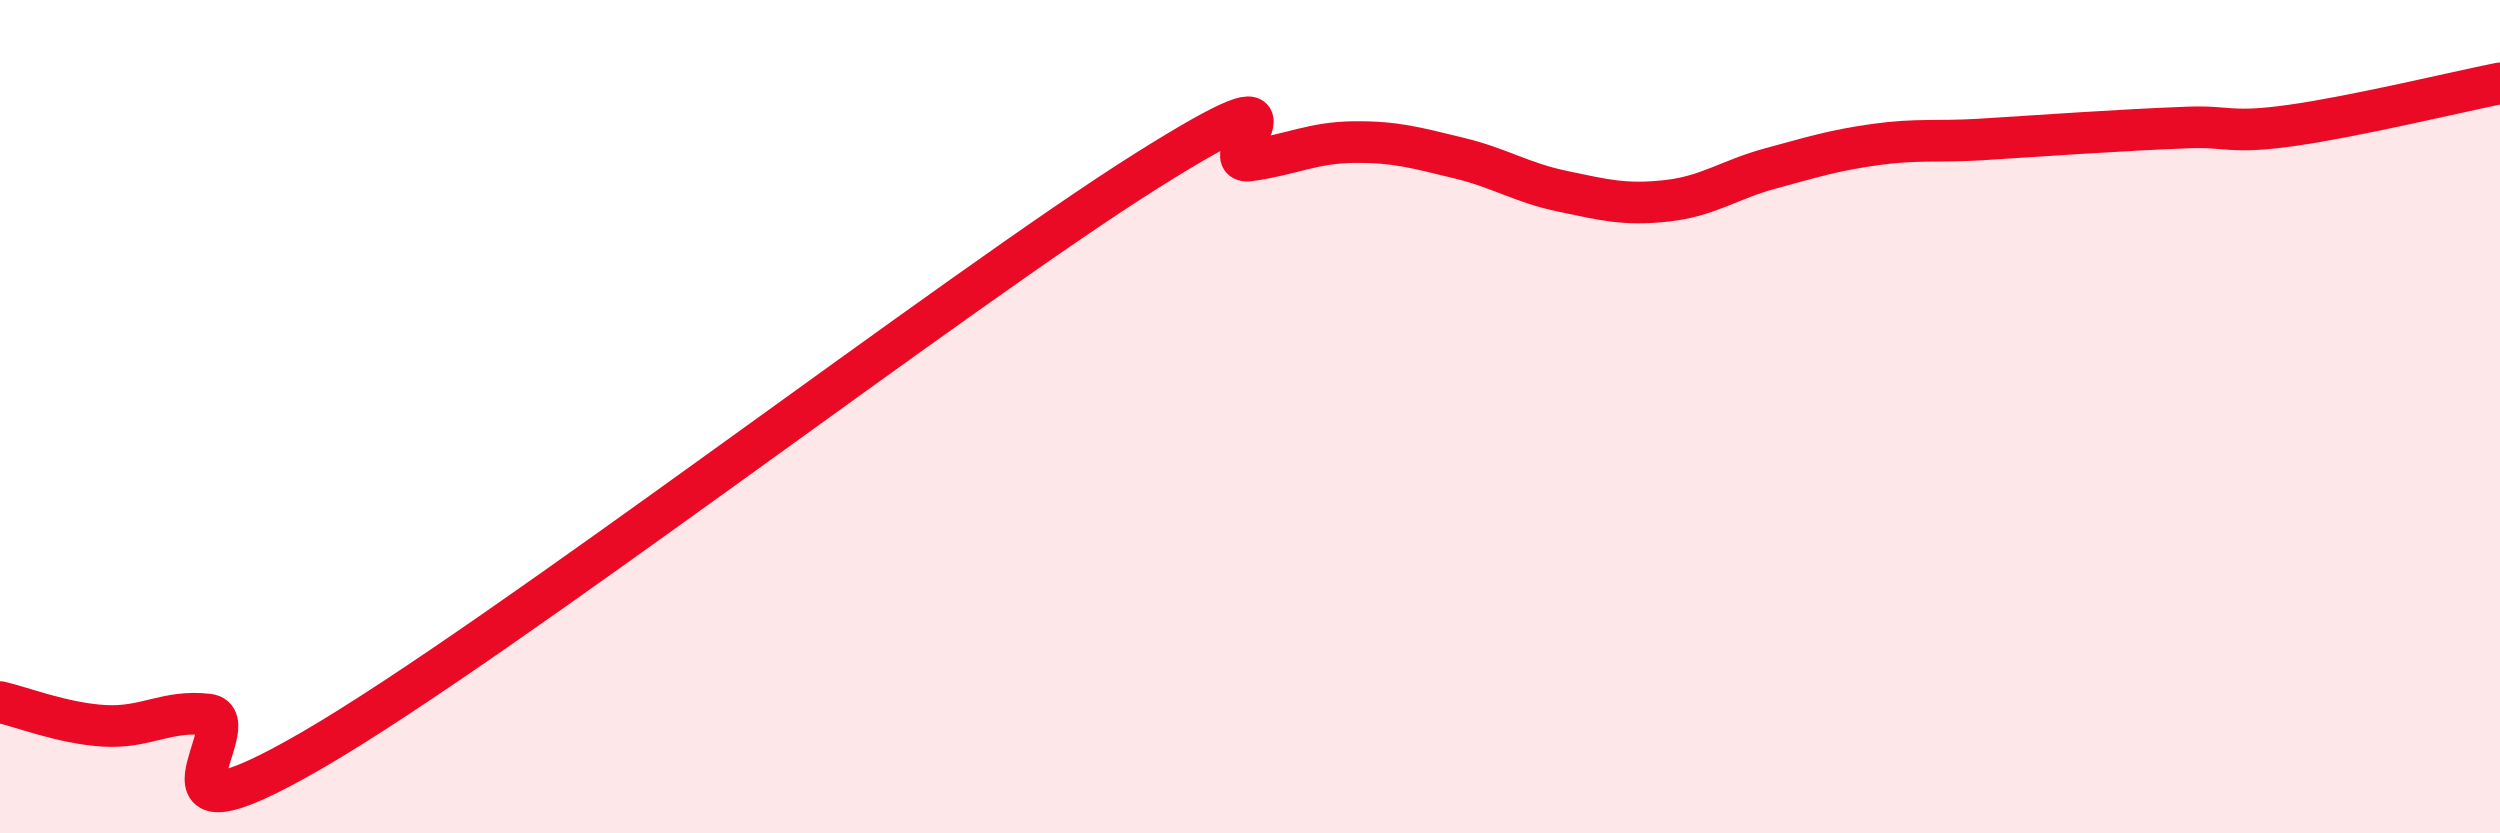 
    <svg width="60" height="20" viewBox="0 0 60 20" xmlns="http://www.w3.org/2000/svg">
      <path
        d="M 0,16.85 C 0.5,16.96 1.5,17.36 2.5,17.42 C 3.5,17.48 4,17.03 5,17.15 C 6,17.27 3,20.61 7.5,18 C 12,15.39 23,6.94 27.5,4.11 C 32,1.28 29,3.99 30,3.85 C 31,3.71 31.5,3.42 32.5,3.41 C 33.5,3.4 34,3.55 35,3.79 C 36,4.03 36.5,4.38 37.5,4.59 C 38.5,4.8 39,4.93 40,4.82 C 41,4.71 41.5,4.31 42.5,4.04 C 43.5,3.77 44,3.61 45,3.47 C 46,3.33 46.5,3.41 47.5,3.35 C 48.5,3.29 49,3.25 50,3.19 C 51,3.13 51.5,3.1 52.5,3.06 C 53.5,3.02 53.5,3.22 55,3.01 C 56.5,2.8 59,2.2 60,2L60 20L0 20Z"
        fill="#EB0A25"
        opacity="0.1"
        stroke-linecap="round"
        stroke-linejoin="round"
      />
      <path
        d="M 0,16.85 C 0.5,16.96 1.5,17.36 2.5,17.42 C 3.5,17.48 4,17.03 5,17.15 C 6,17.27 3,20.61 7.5,18 C 12,15.39 23,6.94 27.5,4.11 C 32,1.28 29,3.99 30,3.85 C 31,3.71 31.5,3.42 32.5,3.41 C 33.5,3.4 34,3.55 35,3.79 C 36,4.03 36.5,4.38 37.5,4.59 C 38.5,4.8 39,4.93 40,4.82 C 41,4.71 41.5,4.31 42.5,4.04 C 43.5,3.77 44,3.61 45,3.47 C 46,3.33 46.5,3.41 47.5,3.35 C 48.5,3.29 49,3.25 50,3.19 C 51,3.13 51.5,3.1 52.5,3.06 C 53.5,3.02 53.5,3.22 55,3.01 C 56.5,2.8 59,2.2 60,2"
        stroke="#EB0A25"
        stroke-width="1"
        fill="none"
        stroke-linecap="round"
        stroke-linejoin="round"
      />
    </svg>
  